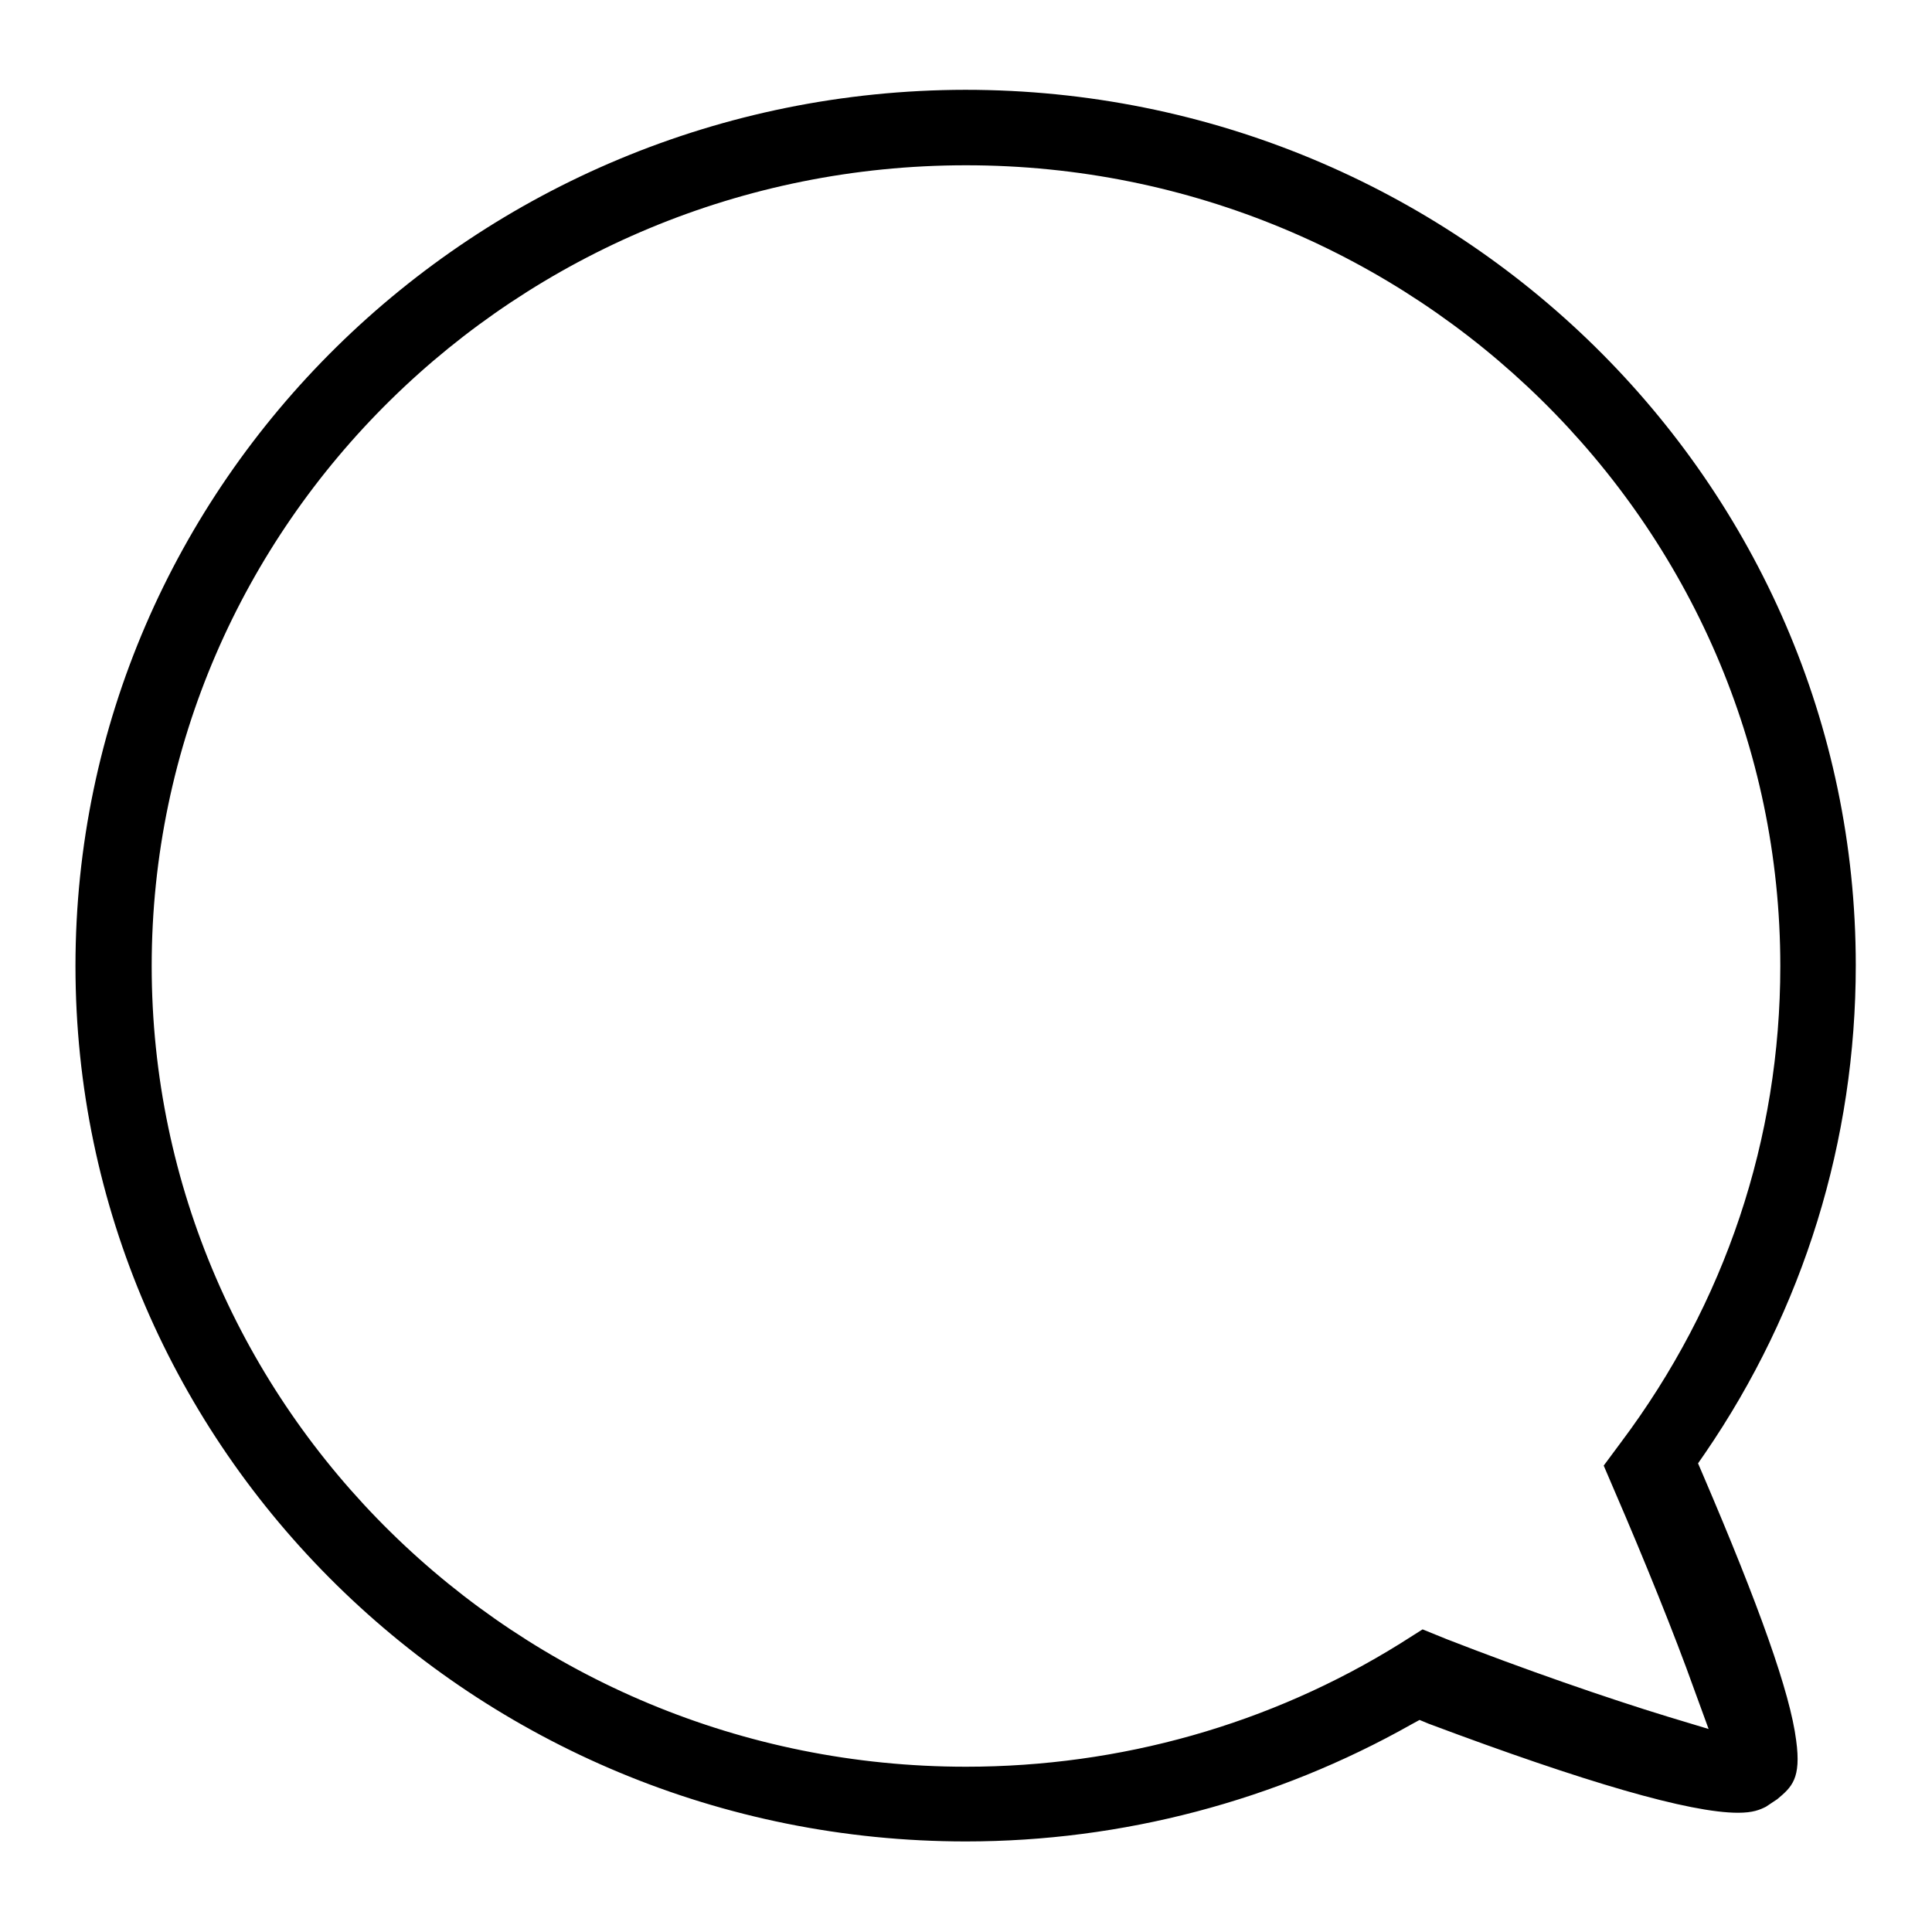 <?xml version="1.0" encoding="utf-8"?>
<!-- Svg Vector Icons : http://www.onlinewebfonts.com/icon -->
<!DOCTYPE svg PUBLIC "-//W3C//DTD SVG 1.1//EN" "http://www.w3.org/Graphics/SVG/1.1/DTD/svg11.dtd">
<svg version="1.1" xmlns="http://www.w3.org/2000/svg" xmlns:xlink="http://www.w3.org/1999/xlink" x="0px" y="0px" viewBox="0 0 256 256" enable-background="new 0 0 256 256" xml:space="preserve">
<g> <path fill="#000000" d="M230.3,240.2c2,0,2.9-0.4,3.7-0.8l1.5-1c1.9-1.6,3.2-2.7,2.5-7.8c-0.8-6.3-4.9-17.8-12.4-35.3l-0.6-1.4 l0.9-1.3c13.1-19.1,20-41.5,20-64.7c0-64-52.9-116-118-116C62.9,12,10,64,10,128c0,64,52.9,116,118,116c20.7,0,41.1-5.4,59-15.5 l1.1-0.6l1.2,0.5C210.1,236.2,223.9,240.2,230.3,240.2z M185.5,217.8c-17.2,10.7-37.1,16.3-57.5,16.3 c-59.5,0-107.9-47.6-107.9-106.1C20.1,69.5,68.5,21.9,128,21.9c59.5,0,107.9,47.6,107.9,106.1c0,22.9-7.3,44.7-21.1,63.1l-2.3,3.1 l1.5,3.5c3.8,8.8,7.9,18.9,10.5,26.2l1.9,5.2l-5.3-1.6c-8.2-2.5-19.4-6.4-29.4-10.3l-3.2-1.3L185.5,217.8z"/></g>
</svg>
